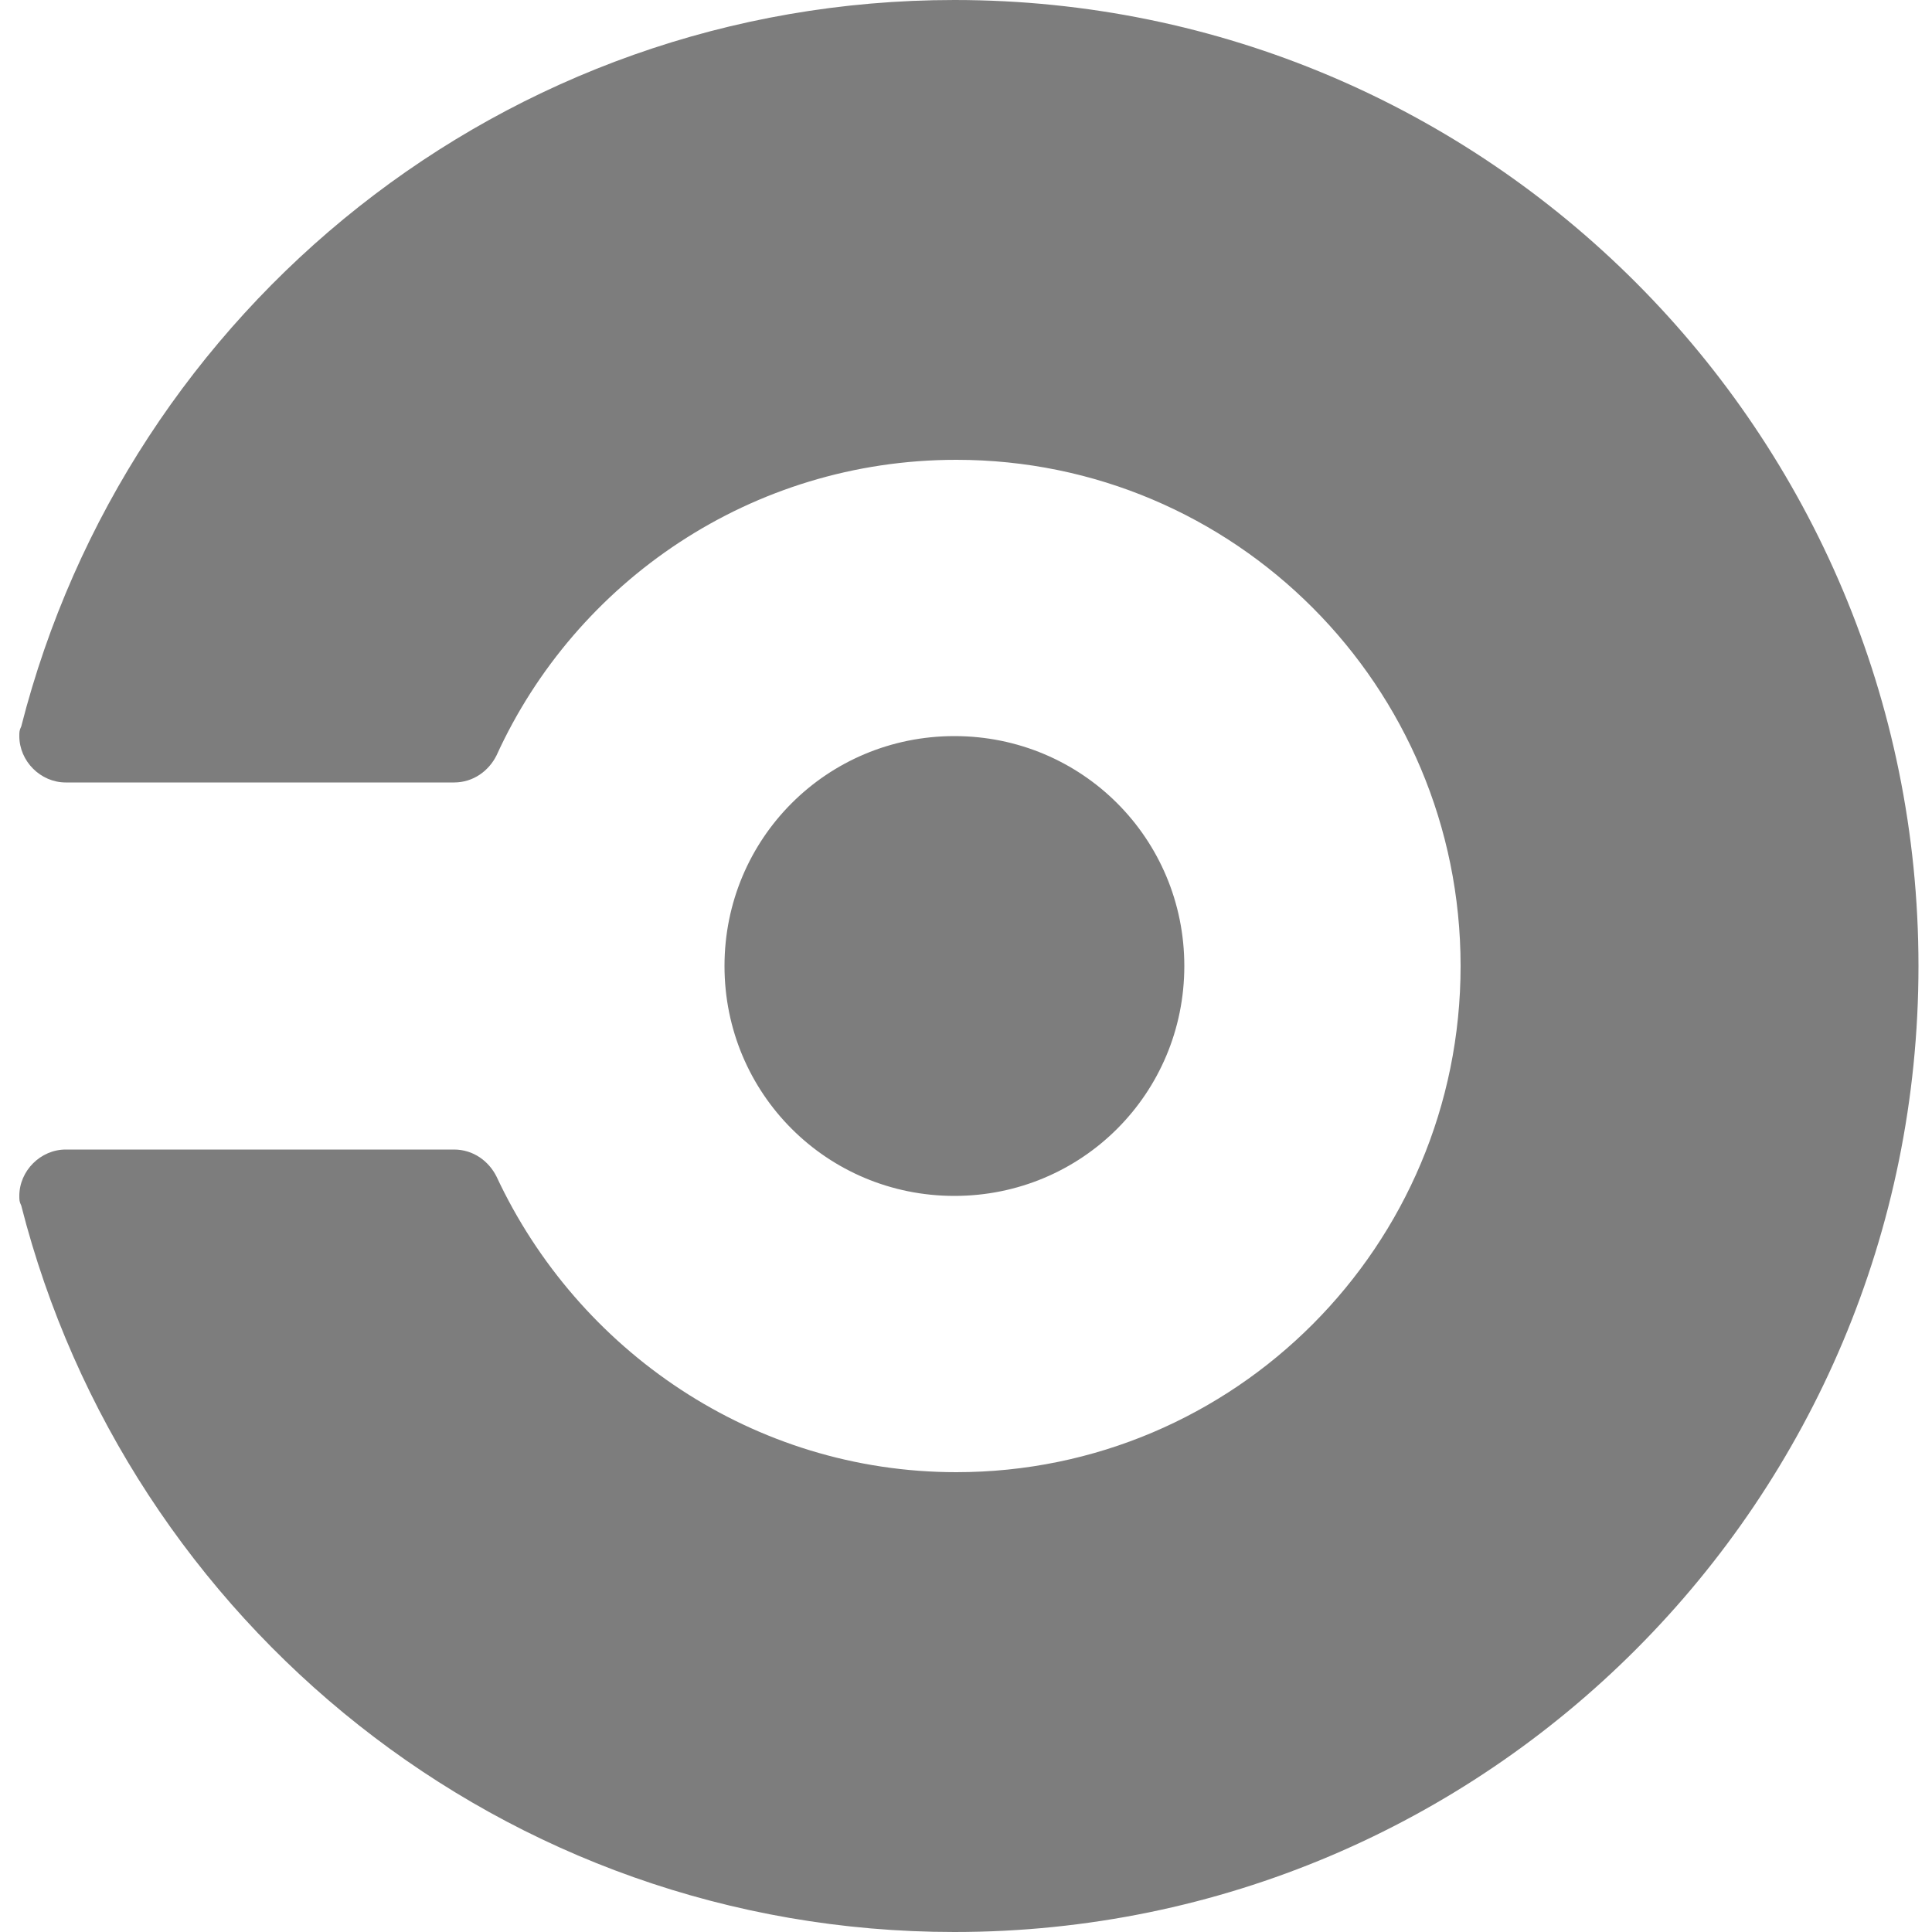 <svg width="100" height="100" viewBox="0 0 100 100" fill="none" xmlns="http://www.w3.org/2000/svg">
<path fill-rule="evenodd" clip-rule="evenodd" d="M49.4 0C26.1 0 6.6 16 1.1 37.6C1 37.8 1 37.9 1 38.1C1 39.4 2.1 40.5 3.4 40.5H23.5C24.5 40.5 25.3 39.9 25.7 39.1C29.8 30.1 38.9 23.8 49.5 23.8C63.9 23.8 75.6 35.5 75.6 50C75.6 64.5 63.9 76.2 49.5 76.2C39 76.2 29.9 69.9 25.7 60.9C25.3 60.1 24.5 59.5 23.5 59.5H3.4C2.1 59.5 1 60.6 1 61.9C1 62.1 1 62.2 1.1 62.4C6.6 84 26.1 100 49.4 100C77 100 99.3 77.6 99.3 50C99.3 22.4 77 0 49.4 0ZM37.5 50C37.5 43.4 42.8 38.1 49.4 38.1C56 38.1 61.3 43.4 61.3 50C61.3 56.6 56 61.9 49.4 61.9C42.8 61.9 37.5 56.6 37.5 50Z" fill="#7D7D7D"/>
</svg>
